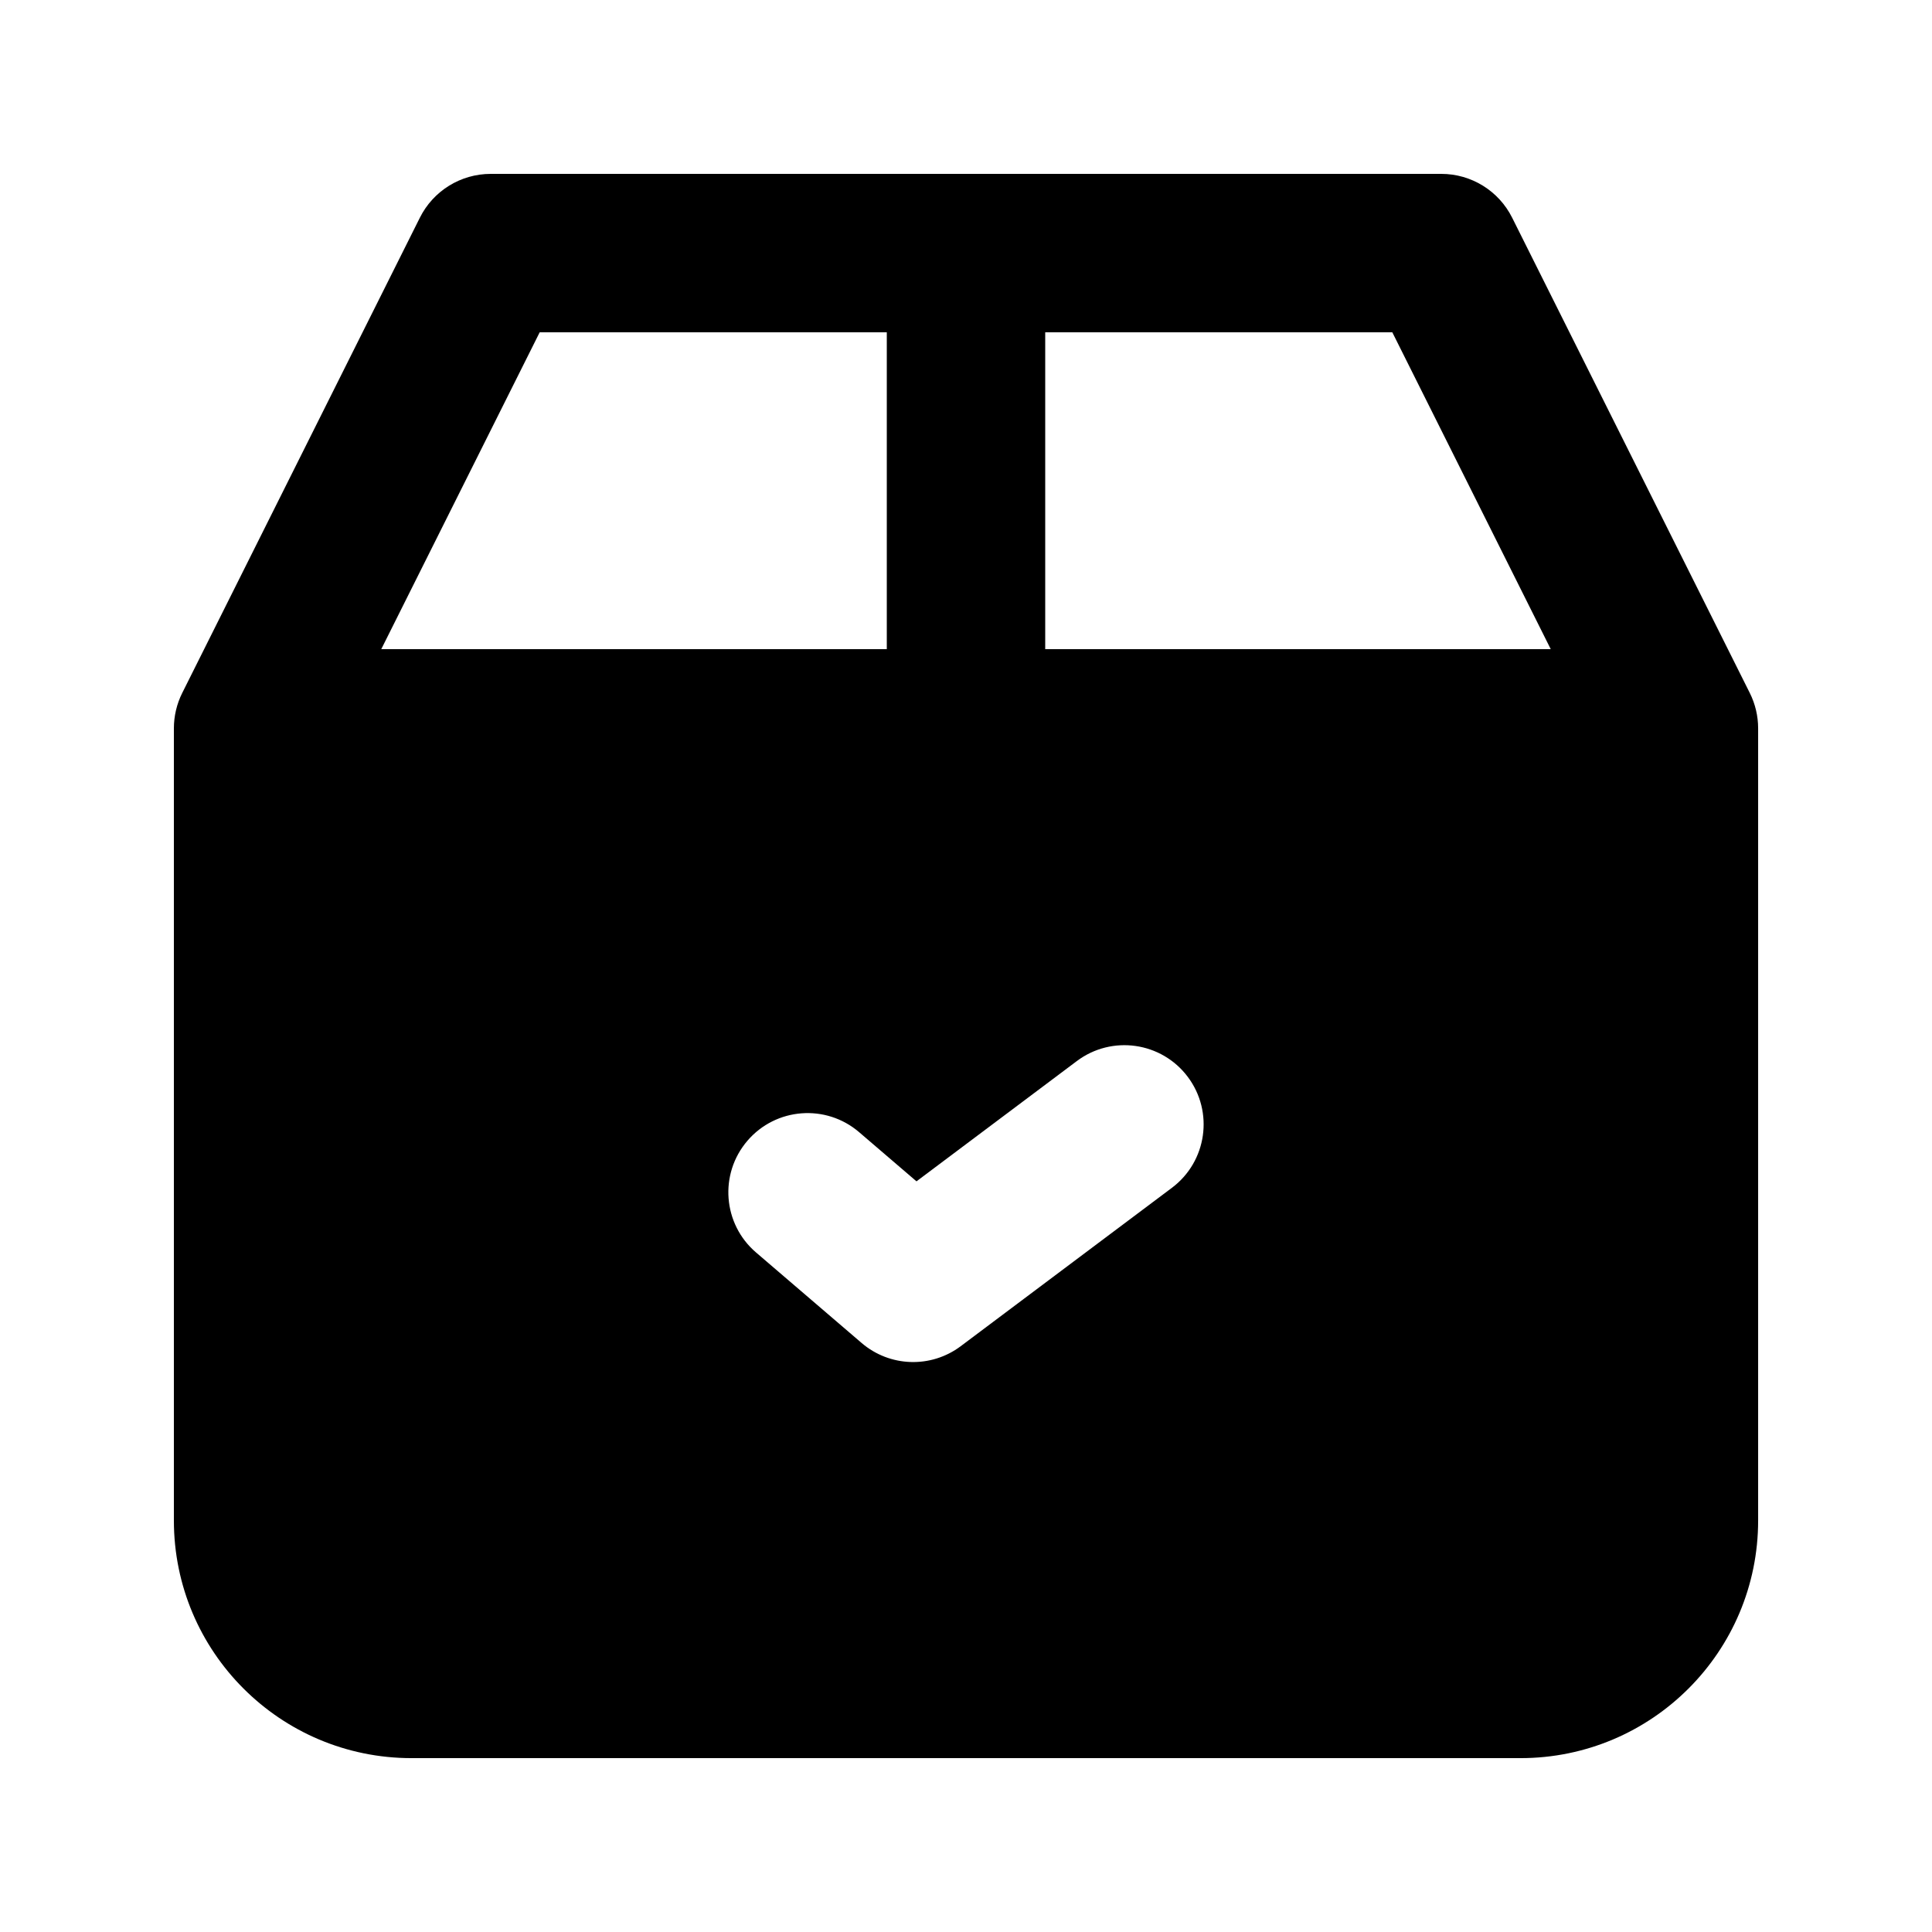 <?xml version="1.0" encoding="UTF-8"?>
<!-- Uploaded to: SVG Repo, www.svgrepo.com, Generator: SVG Repo Mixer Tools -->
<svg fill="#000000" width="800px" height="800px" version="1.1" viewBox="144 144 512 512" xmlns="http://www.w3.org/2000/svg">
 <path d="m274.05 190.08c-7.953 0-15.223 4.492-18.777 11.605l-62.977 125.95c-1.457 2.918-2.215 6.129-2.215 9.391v209.92c0 34.785 28.195 62.977 62.977 62.977h293.89c34.785 0 62.977-28.191 62.977-62.977v-209.92c0-3.262-0.758-6.473-2.215-9.391l-62.977-125.95c-3.555-7.113-10.824-11.605-18.777-11.605zm12.973 41.984h91.988v83.969h-133.97zm133.97 0v83.969h133.97l-41.984-83.969zm33.586 226.71c9.273-6.957 11.156-20.117 4.199-29.391-6.957-9.273-20.117-11.156-29.391-4.199l-42.508 31.883-15.203-13.031c-8.801-7.547-22.055-6.527-29.602 2.277-7.543 8.801-6.523 22.055 2.277 29.598l27.988 23.992c7.473 6.402 18.387 6.758 26.258 0.855z" fill-rule="evenodd"/>
</svg>